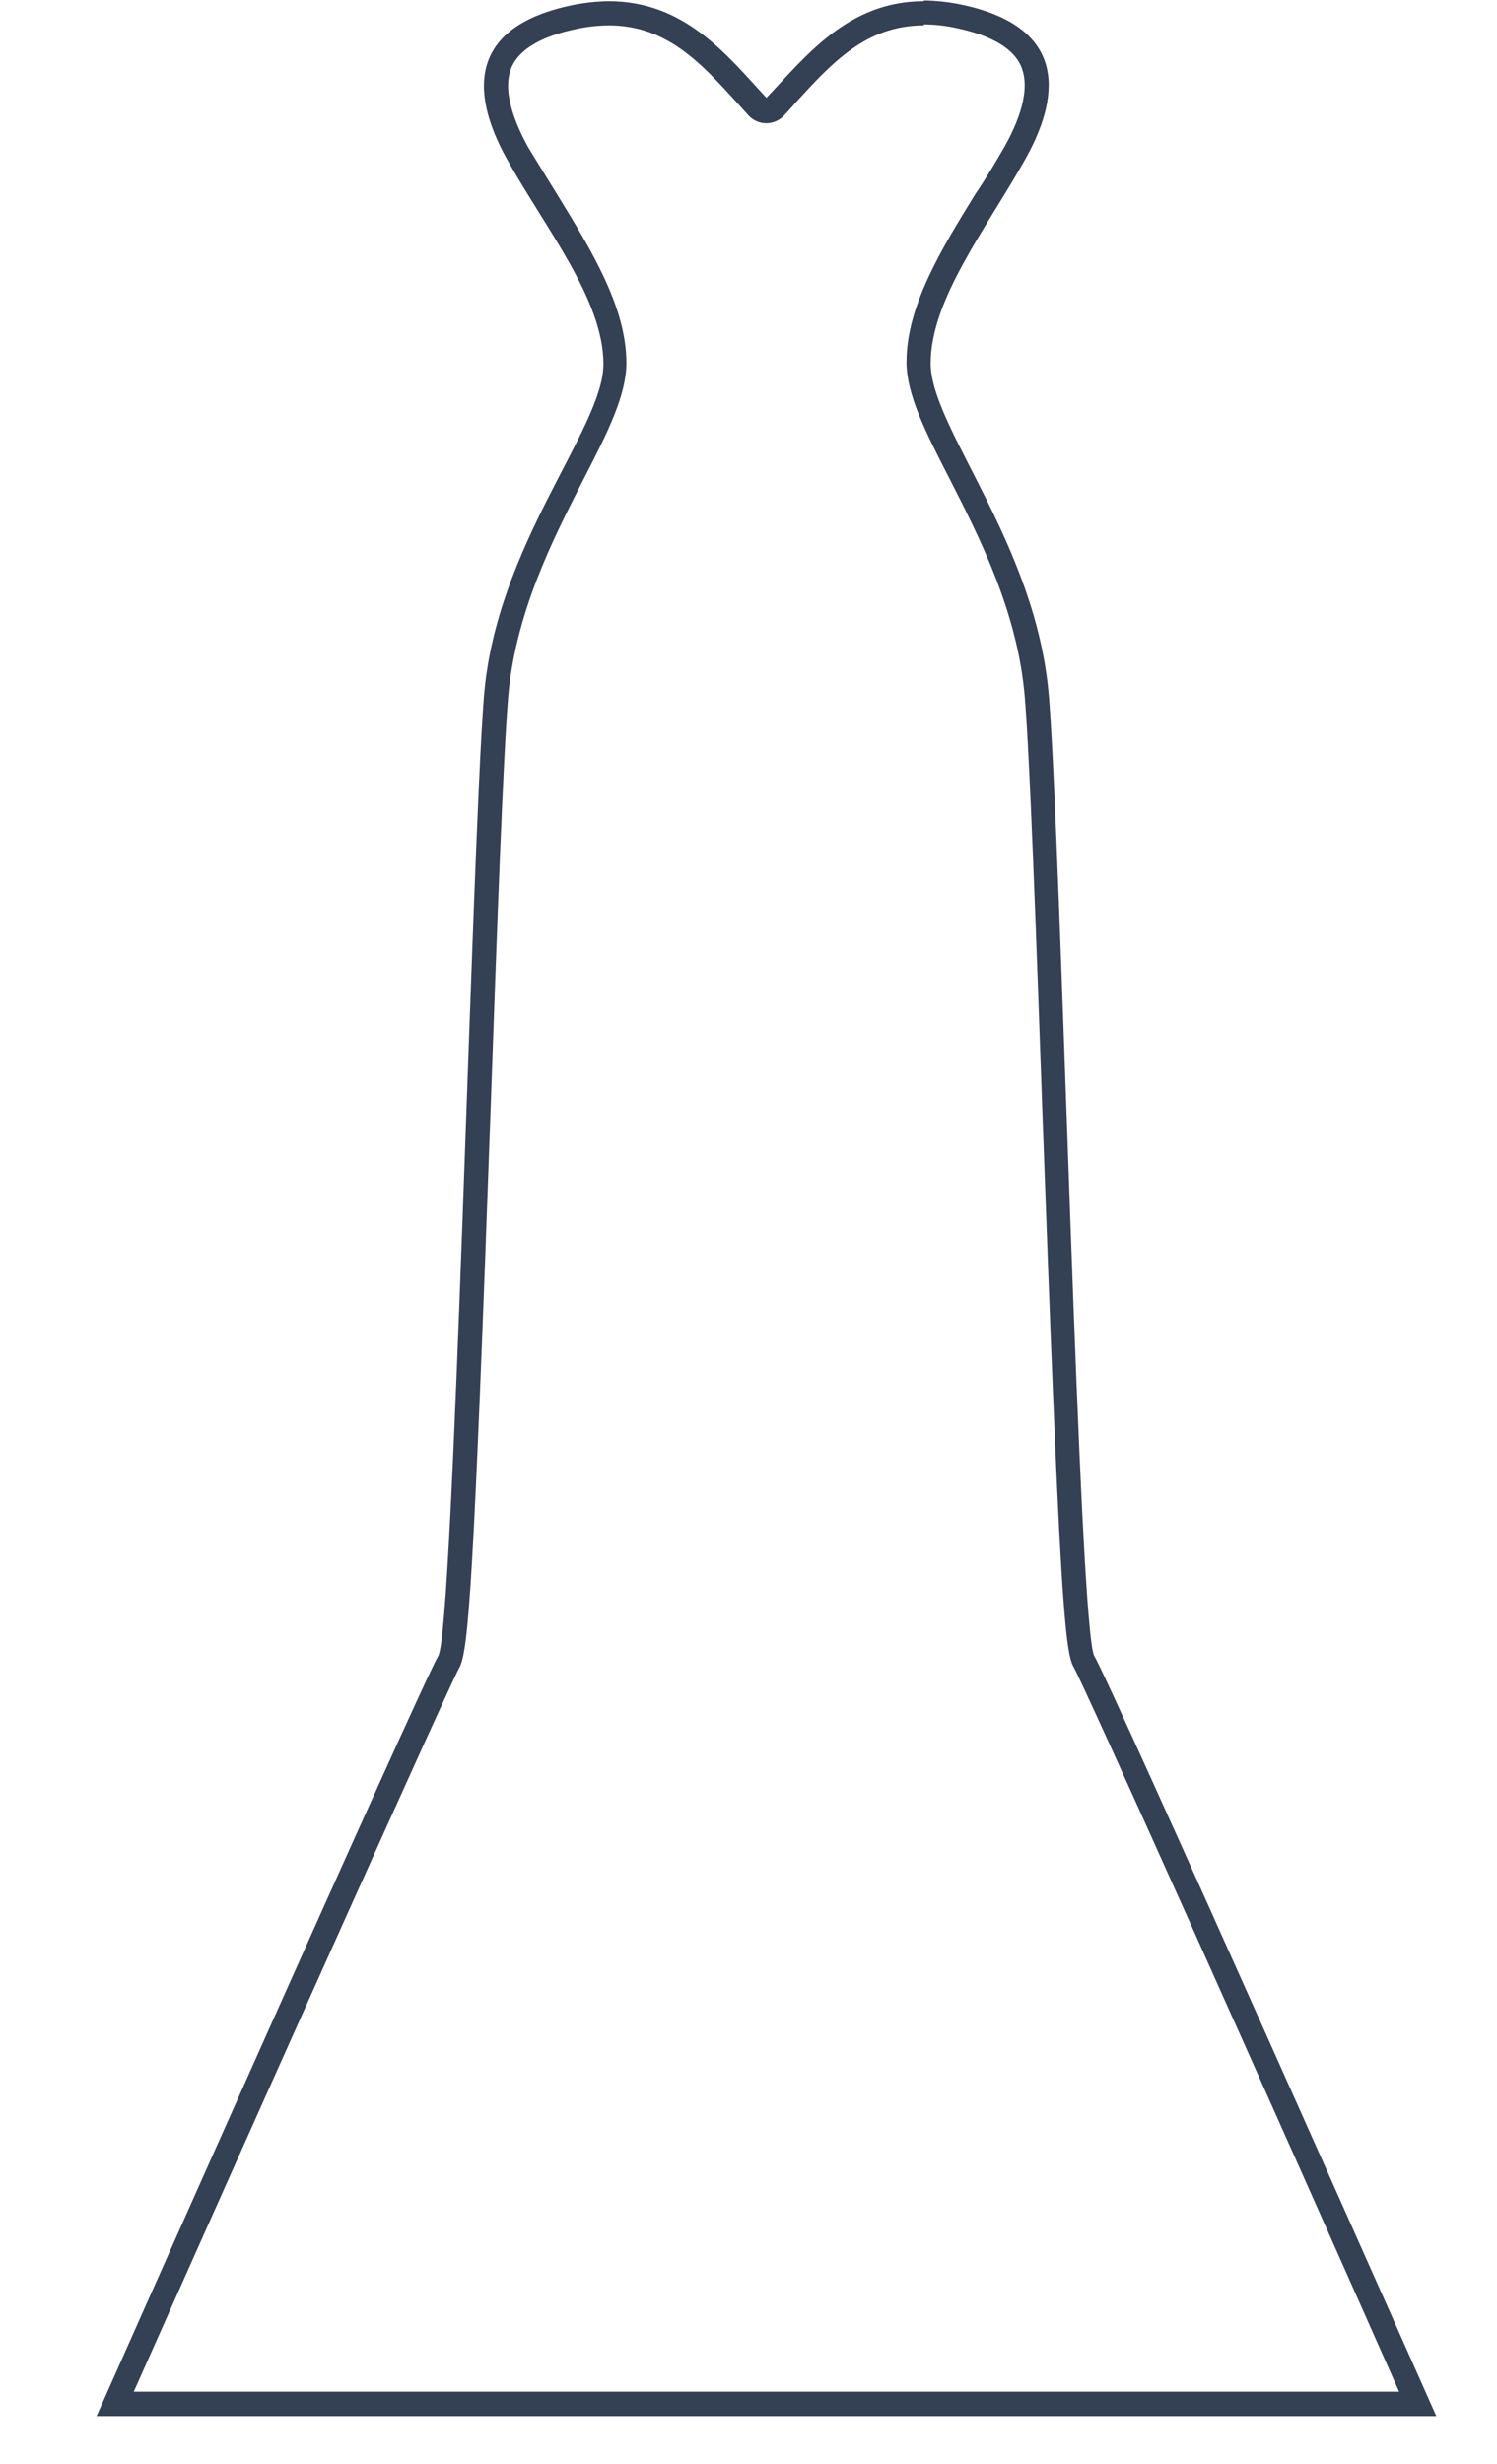 <svg width="31" height="51" viewBox="0 0 31 51" fill="none" xmlns="http://www.w3.org/2000/svg">
<path d="M19.132 0.505C19.357 0.506 19.582 0.531 19.802 0.58C20.522 0.73 20.972 0.995 21.137 1.355C21.362 1.855 21.082 2.536 20.807 3.026C20.617 3.361 20.402 3.716 20.192 4.026C19.492 5.161 18.772 6.336 18.772 7.491C18.772 8.166 19.162 8.936 19.662 9.906C20.292 11.141 21.077 12.681 21.222 14.437C21.327 15.727 21.452 19.212 21.582 22.907C21.932 32.694 22.037 34.174 22.232 34.504C22.482 34.944 26.287 43.45 28.973 49.505H2.77C5.455 43.47 9.271 34.964 9.506 34.529C9.706 34.194 9.811 32.714 10.161 22.927C10.291 19.232 10.416 15.747 10.521 14.457C10.661 12.701 11.451 11.161 12.081 9.926C12.581 8.956 12.971 8.186 12.971 7.511C12.971 6.356 12.246 5.181 11.551 4.046C11.341 3.711 11.126 3.356 10.936 3.046C10.661 2.546 10.381 1.865 10.601 1.375C10.766 1.015 11.216 0.75 11.936 0.6C12.156 0.552 12.381 0.527 12.606 0.525C13.811 0.525 14.521 1.31 15.271 2.135L15.501 2.39C15.549 2.441 15.606 2.482 15.669 2.509C15.733 2.537 15.802 2.551 15.871 2.551C15.94 2.55 16.008 2.536 16.07 2.508C16.133 2.481 16.19 2.441 16.236 2.39C16.316 2.305 16.391 2.225 16.466 2.135C17.221 1.31 17.932 0.525 19.132 0.525M19.132 0.025C17.567 0.025 16.701 1.15 15.871 2.025C15.041 1.125 14.176 0.025 12.606 0.025C12.347 0.028 12.089 0.057 11.836 0.11C9.761 0.545 9.696 1.85 10.496 3.291C11.296 4.731 12.496 6.196 12.496 7.536C12.496 8.876 10.271 11.276 10.021 14.422C9.771 17.567 9.396 33.749 9.076 34.274C8.756 34.799 2 50.01 2 50.01H29.743C29.743 50.01 22.982 34.804 22.662 34.279C22.342 33.754 21.977 17.592 21.722 14.427C21.467 11.261 19.272 8.856 19.272 7.521C19.272 6.186 20.442 4.711 21.242 3.276C22.042 1.84 21.977 0.53 19.907 0.095C19.652 0.042 19.392 0.013 19.132 0.01V0.025Z" fill="#344054"/>
</svg>
